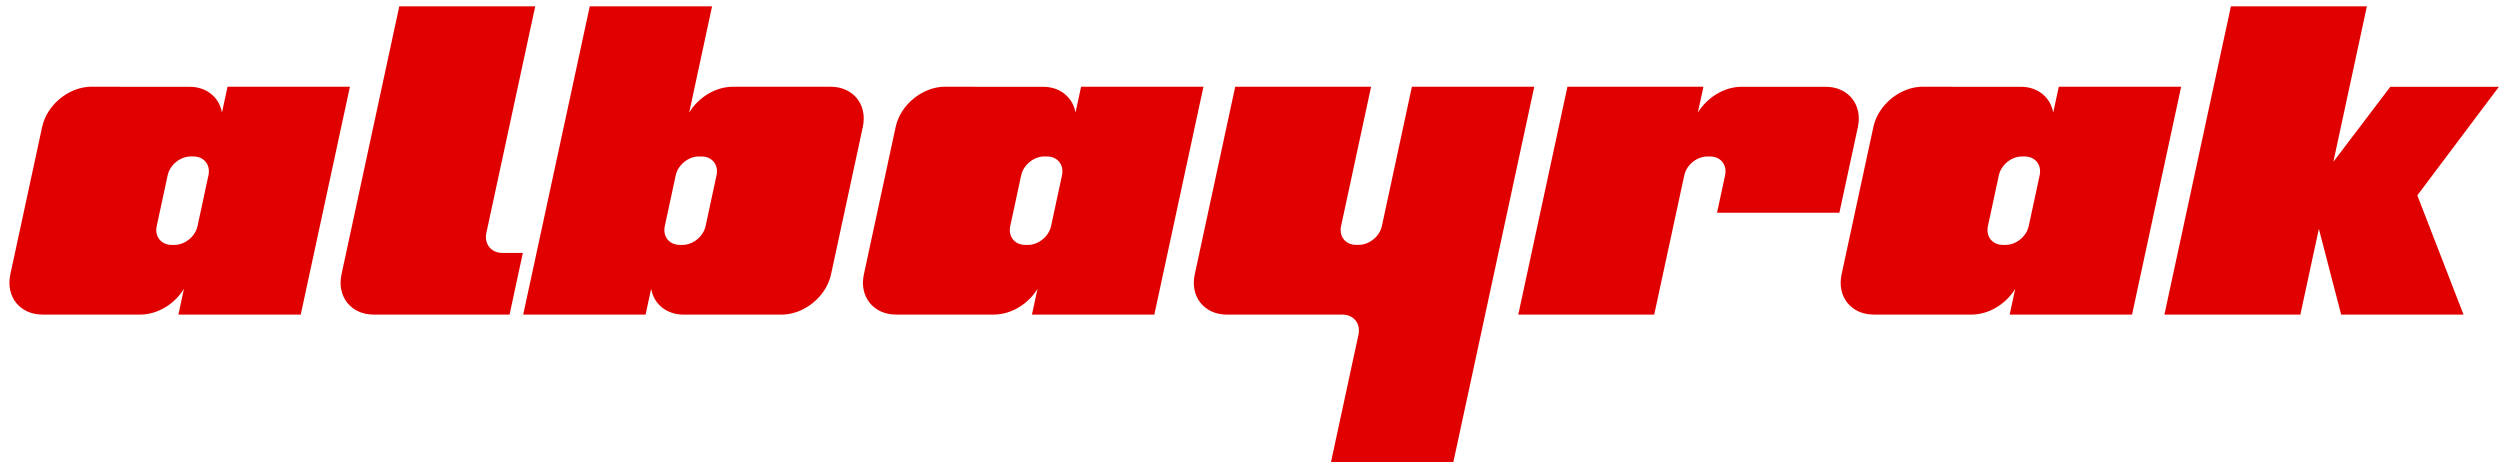 <svg width="203" height="38" viewBox="0 0 203 38" fill="none" xmlns="http://www.w3.org/2000/svg">
<path d="M156.131 7.043L164.294 7.051C165.593 7.136 166.516 7.982 166.72 9.141L167.174 7.043H177.11L173.122 25.543H163.186L163.636 23.453C162.892 24.678 161.503 25.543 160.094 25.543H152.143C150.313 25.543 149.144 24.082 149.537 22.277L152.119 10.305C152.507 8.501 154.304 7.039 156.135 7.039L156.131 7.043ZM164.183 12.705C163.329 12.705 162.492 13.386 162.308 14.227L161.417 18.363C161.238 19.205 161.781 19.886 162.635 19.886H162.855C163.709 19.886 164.547 19.205 164.731 18.363L165.621 14.227C165.801 13.386 165.258 12.705 164.404 12.705H164.183ZM40.8 20.538H42.455L41.376 25.543H30.337C28.507 25.543 27.338 24.082 27.73 22.277L32.421 0.516H43.46L39.493 18.907C39.297 19.809 39.881 20.538 40.796 20.538H40.8ZM181.15 0.516H192.19L189.469 13.14L194.093 7.047H202.91L196.287 15.863L200.038 25.547H190.102L188.292 18.581L186.789 25.547H175.749L181.15 0.516ZM127.279 7.043H138.318L137.864 9.149C138.604 7.925 140.001 7.047 141.41 7.047H148.254C150.084 7.047 151.253 8.509 150.86 10.313L149.357 17.276H139.421L140.079 14.227C140.258 13.386 139.715 12.705 138.861 12.705H138.64C137.787 12.705 136.949 13.386 136.765 14.227L136.107 17.276L134.322 25.547H123.283L127.275 7.047L127.279 7.043ZM100.294 7.043H111.333L108.894 18.359C108.714 19.201 109.257 19.881 110.111 19.881H110.332C111.186 19.881 112.023 19.201 112.207 18.359L114.646 7.043H124.582L120.595 25.543L118.013 37.516H108.077L110.307 27.178C110.503 26.276 109.919 25.547 109.004 25.547H99.62C97.789 25.547 96.621 24.086 97.013 22.282L100.298 7.047L100.294 7.043ZM7.434 7.043L15.596 7.051C16.896 7.136 17.819 7.982 18.023 9.141L18.477 7.043H28.413L24.421 25.543H14.485L14.935 23.453C14.191 24.678 12.802 25.543 11.392 25.543H3.446C1.616 25.543 0.447 24.082 0.839 22.277L3.422 10.305C3.81 8.501 5.607 7.039 7.438 7.039L7.434 7.043ZM15.49 12.705C14.636 12.705 13.799 13.386 13.615 14.227L12.724 18.363C12.544 19.205 13.088 19.886 13.942 19.886H14.162C15.016 19.886 15.854 19.205 16.038 18.363L16.928 14.227C17.108 13.386 16.565 12.705 15.711 12.705H15.49ZM55.962 9.141C56.701 7.913 58.098 7.043 59.508 7.043H67.454C69.284 7.043 70.453 8.505 70.061 10.309L67.479 22.282C67.091 24.086 65.293 25.547 63.463 25.547H55.516C54.103 25.547 53.085 24.678 52.873 23.449L52.419 25.547H42.483L47.889 0.516H57.82L55.962 9.141ZM56.746 12.705C55.892 12.705 55.054 13.386 54.871 14.227L53.98 18.363C53.8 19.205 54.344 19.886 55.197 19.886H55.418C56.272 19.886 57.109 19.205 57.293 18.363L58.184 14.227C58.364 13.386 57.82 12.705 56.967 12.705H56.746ZM84.797 12.705C83.943 12.705 83.106 13.386 82.922 14.227L82.031 18.363C81.852 19.205 82.395 19.886 83.249 19.886H83.469C84.323 19.886 85.161 19.205 85.345 18.363L86.235 14.227C86.415 13.386 85.872 12.705 85.018 12.705H84.797ZM76.74 7.043L84.903 7.051C86.203 7.136 87.126 7.982 87.33 9.141L87.784 7.043H97.72L93.732 25.543H83.796L84.246 23.453C83.502 24.678 82.113 25.543 80.704 25.543H72.753C70.923 25.543 69.754 24.082 70.147 22.277L72.728 10.305C73.117 8.501 74.914 7.039 76.745 7.039L76.74 7.043Z" fill="#E10000"/>
</svg>
